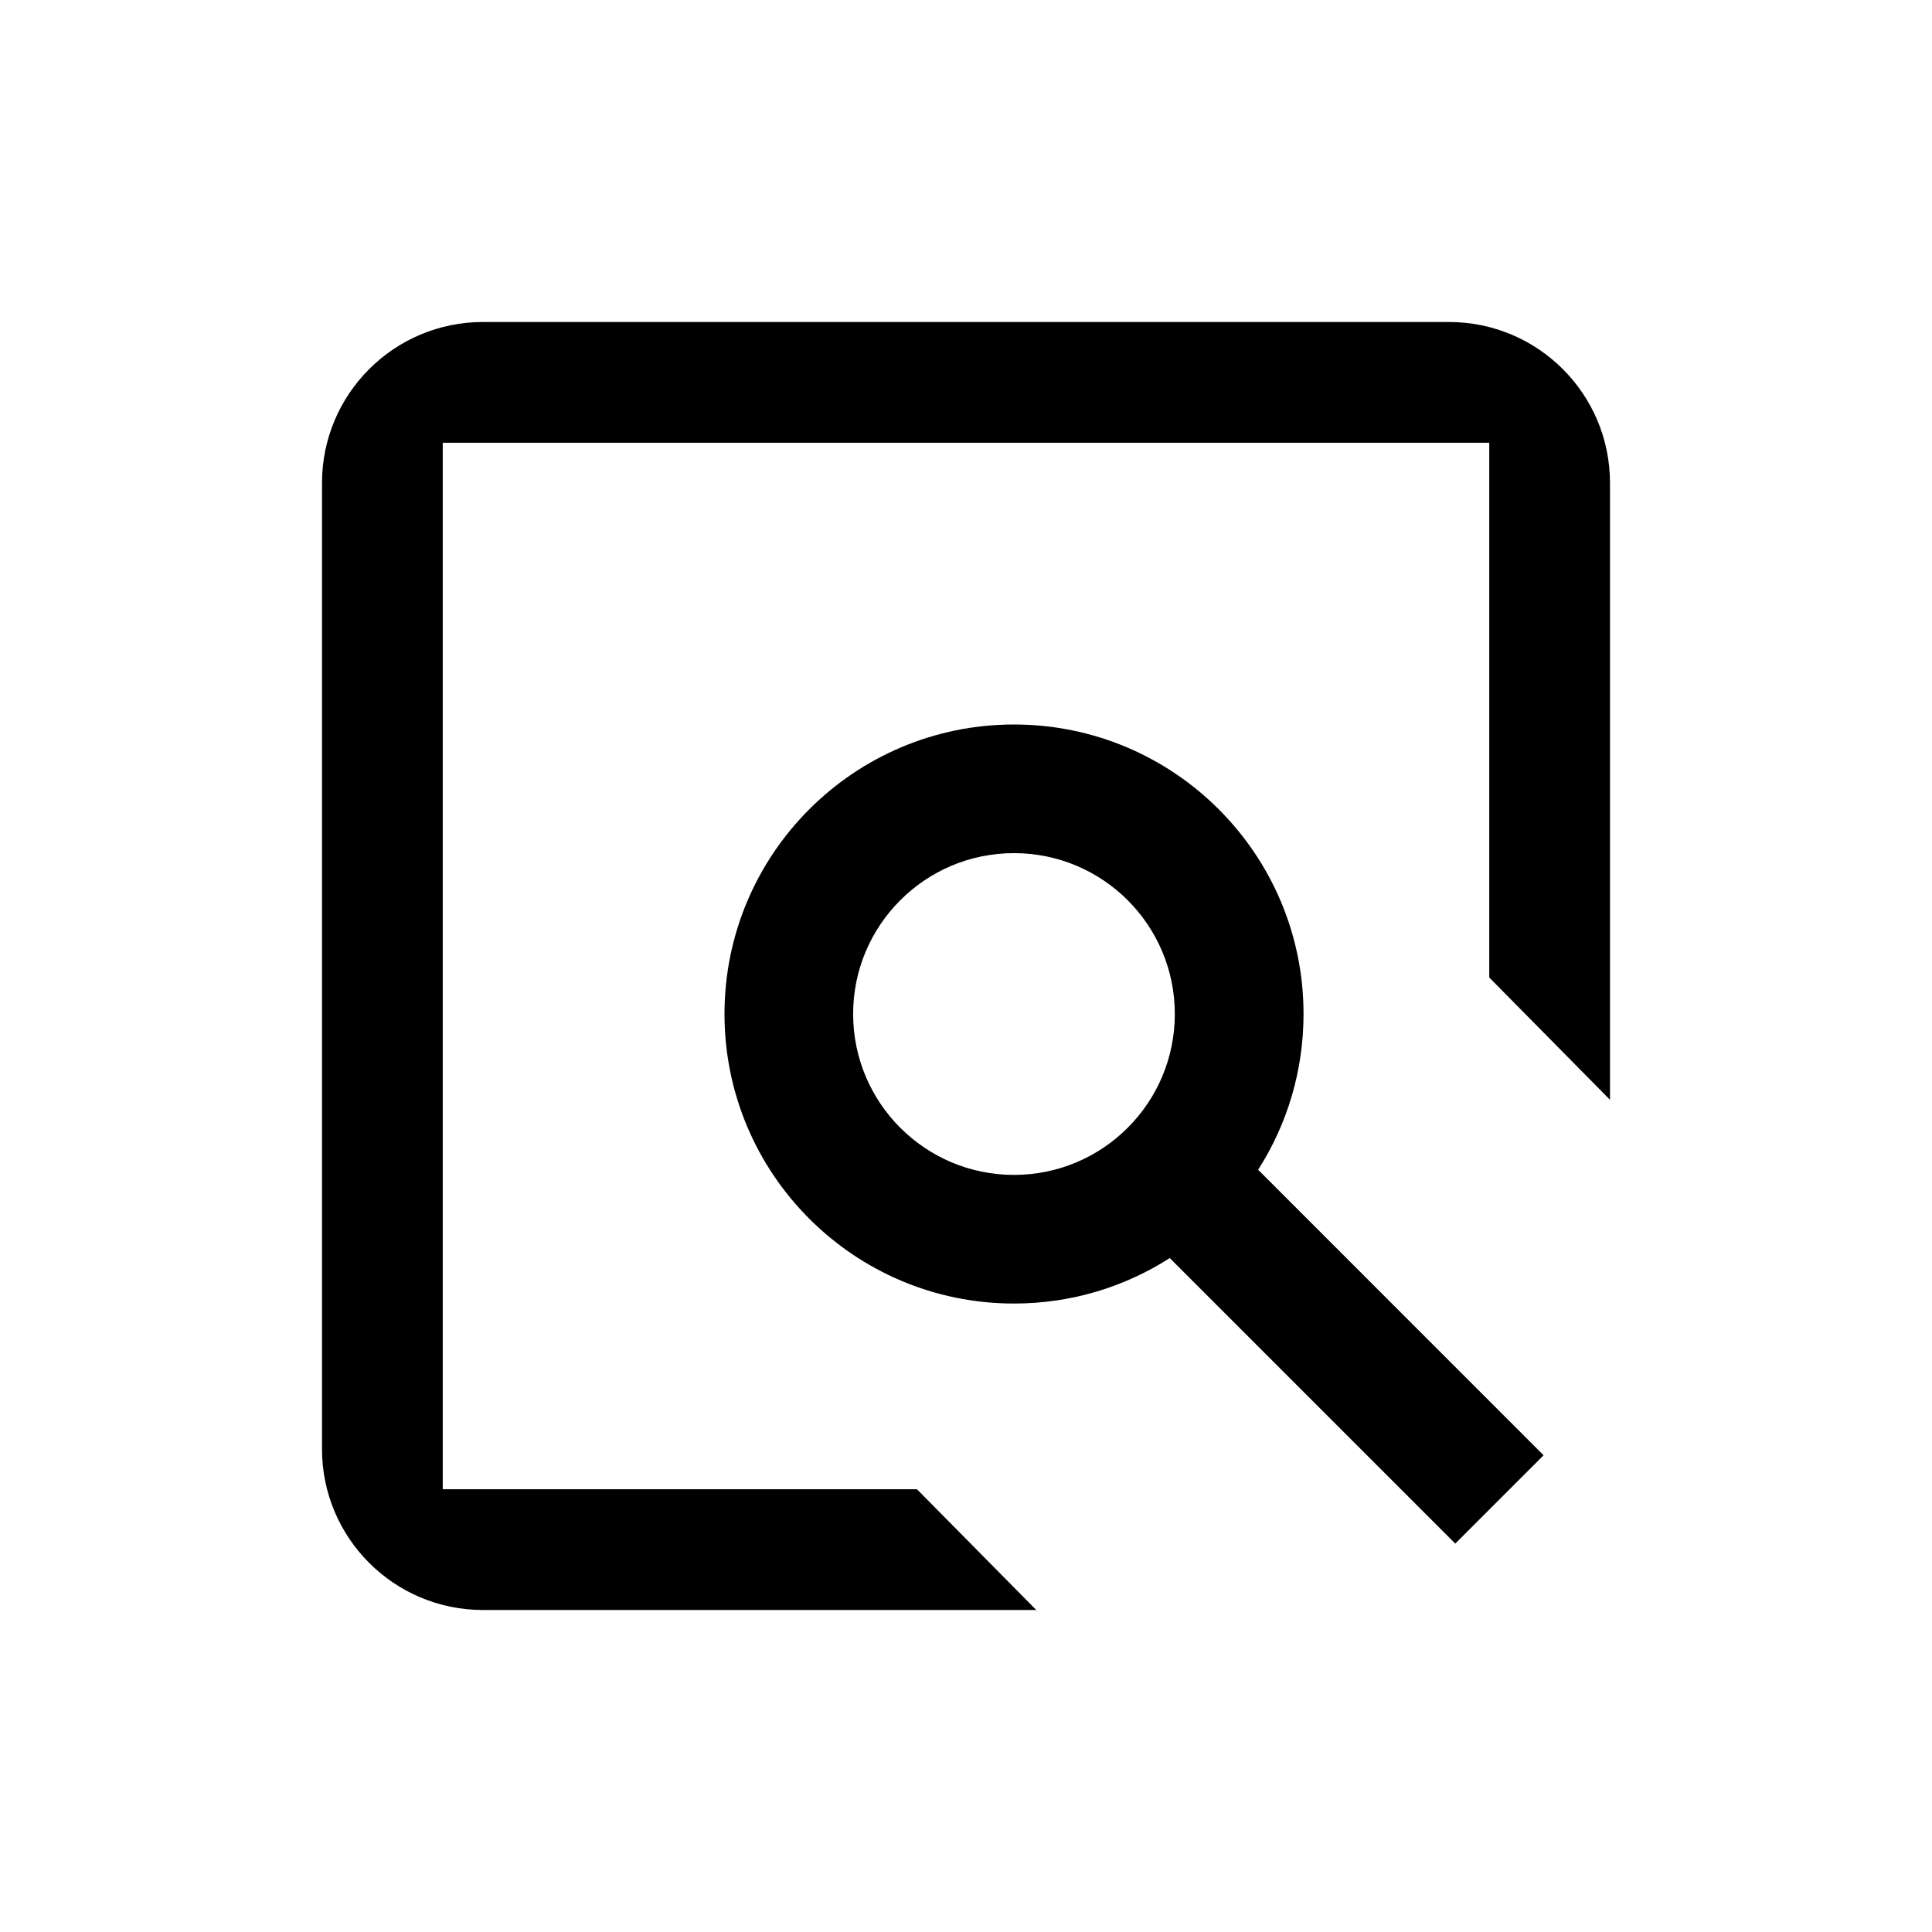 <svg width="24" height="24" viewBox="0 0 24 24" fill="currentColor" xmlns="http://www.w3.org/2000/svg">
    <path d="M18.5 5.5H5.5V18.5H11.391L12.873 20H6C4.895 20 4 19.105 4 18V6C4 4.895 4.895 4 6 4H18C19.105 4 20 4.895 20 6V13.662L18.5 12.143L18.5 5.5Z" />
    <path fill-rule="evenodd" clip-rule="evenodd" d="M12.596 16.193C13.309 16.193 13.973 15.986 14.531 15.628L18.078 19.175L19.175 18.078L15.629 14.531C15.986 13.973 16.193 13.309 16.193 12.596C16.193 10.61 14.583 9 12.596 9C10.61 9 9 10.61 9 12.596C9 14.583 10.61 16.193 12.596 16.193ZM12.596 14.595C13.7 14.595 14.594 13.7 14.594 12.596C14.594 11.493 13.7 10.598 12.596 10.598C11.493 10.598 10.598 11.493 10.598 12.596C10.598 13.7 11.493 14.595 12.596 14.595Z" />
</svg>
